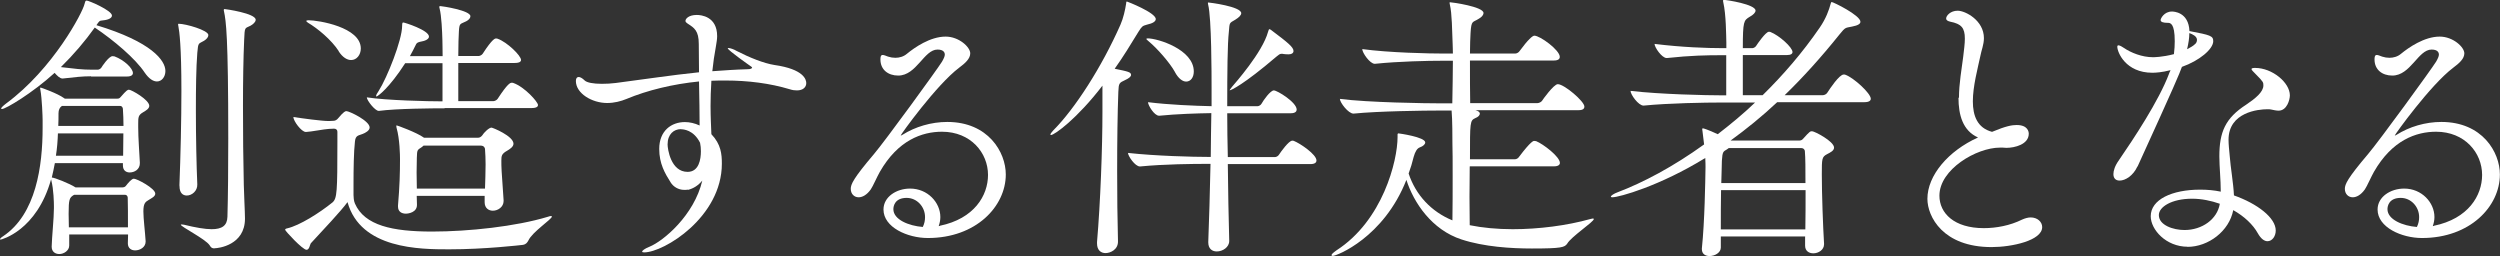 <?xml version="1.0" encoding="UTF-8"?>
<svg id="_レイヤー_2" data-name="レイヤー 2" xmlns="http://www.w3.org/2000/svg" viewBox="0 0 212.37 21.75">
  <rect x="0" y="0" width="212.37" height="21.75" fill="#333333" stroke="none"/>
  <defs>
    <style>
      .cls-1 {
        fill: #fff;
      }
    </style>
  </defs>
  <g id="txt">
    <g>
      <path class="cls-1" d="M10.87,19.92H5.88v.94c0,.43-.46,.72-.84,.72-.34,0-.65-.19-.65-.62v-.02c.02-.82,.19-2.4,.19-3.26v-.17c0-.26-.02-1.42-.22-2.18l-.02-.1C3.12,19.61,.1,20.35,.07,20.35c-.05,0-.07,0-.07-.02,0-.05,.07-.14,.26-.26,2.81-1.87,3.36-5.98,3.36-9.22v-.65c0-.24-.05-1.82-.19-2.57-.02-.07-.02-.12-.02-.14,0-.05,.02-.05,.05-.05s1.44,.5,1.97,.89c.02,.02,.05,.02,.07,.05h4.46c.12,0,.19-.02,.29-.14,.5-.58,.6-.62,.7-.62,.22,0,1.73,.86,1.73,1.37,0,.24-.29,.41-.53,.55-.41,.24-.41,.43-.41,.98v.29c0,.96,.1,2.14,.14,3.02,.02,.58-.48,.82-.86,.82-.31,0-.58-.17-.58-.6v-.19H4.66c-.07,.41-.17,.82-.26,1.22,.22,0,1.49,.5,2.02,.84h3.94c.12,0,.26-.02,.34-.14,.17-.22,.48-.6,.67-.6,.26,0,1.82,.82,1.82,1.27,0,.24-.31,.38-.55,.53-.29,.17-.46,.29-.46,.98,0,.62,.14,1.7,.19,2.52v.05c0,.46-.46,.74-.89,.74-.34,0-.62-.19-.62-.6l.02-.74ZM7.73,6.48c-.74,0-1.34,.07-2.4,.19h-.02c-.22,0-.46-.24-.67-.48C2.74,7.92,.48,9.26,.17,9.26c-.05,0-.07,0-.07-.05s.12-.19,.41-.41C4.54,5.83,7.03,1.03,7.18,.34c.05-.17,.05-.29,.19-.29,.17,0,2.14,.84,2.14,1.27,0,.19-.24,.36-.77,.41-.31,.02-.31,.07-.55,.41,4.7,1.42,5.86,3,5.86,3.89,0,.5-.31,.89-.72,.89-.31,0-.67-.22-1.03-.74-.79-1.2-2.64-2.76-4.25-3.84-.82,1.15-1.78,2.28-2.88,3.36,1.18,.14,1.8,.22,2.66,.22h.48c.07,0,.24-.07,.31-.19,.02-.05,.62-.96,.94-.96,.07,0,.12,.02,.17,.02,.82,.31,1.56,1.01,1.56,1.42,0,.14-.12,.29-.5,.29h-3.05Zm-2.81,4.85c-.02,.62-.07,1.27-.17,1.9h5.71c0-.67,.02-1.3,.02-1.9H4.92Zm.34-2.33c-.19,.12-.29,.34-.29,.62,0,.36,0,.72-.02,1.08h5.54c0-.5-.02-.98-.05-1.44,0-.07-.05-.26-.24-.26H5.26Zm1.03,7.56l-.05,.02c-.34,.22-.41,.36-.41,1.58,0,.34,.02,.74,.02,1.15h5.02c0-.98,0-1.99-.02-2.52,0-.07-.05-.24-.22-.24H6.29Zm8.95-.79c.1-2.57,.17-5.57,.17-8.06,0-3.77-.17-5.04-.26-5.5-.02-.07-.02-.12-.02-.14s0-.05,.05-.05c.6,0,2.52,.55,2.52,.96,0,.17-.14,.34-.36,.48-.48,.29-.5,.1-.58,1.03-.1,1.27-.12,3.05-.12,4.87,0,2.3,.05,4.68,.12,6.31,.02,.55-.46,.94-.89,.94-.34,0-.62-.22-.62-.79v-.05Zm2.98,5.33c-.19,0-.29-.05-.41-.26-.34-.53-2.45-1.58-2.45-1.75,0-.02,.02-.02,.05-.02,.05,0,.12,0,.22,.02,.98,.24,1.78,.38,2.35,.38,.89,0,1.32-.31,1.34-1.06,.05-1.73,.07-4.2,.07-6.65,0-8.74-.19-9.98-.36-10.78-.02-.07-.02-.12-.02-.14,0-.05,.02-.07,.07-.07,.07,0,2.64,.36,2.64,.91,0,.19-.22,.38-.43,.5-.5,.26-.5,.05-.55,1.22-.07,1.56-.1,3.53-.1,5.59,0,2.3,.02,4.68,.07,6.72,0,.46,.1,2.33,.1,2.86,0,2.26-2.26,2.52-2.59,2.52Z"/>
      <path class="cls-1" d="M27.94,10.95c-.41,.02-1.49,.24-1.94,.26h-.02c-.38,0-1.06-.94-1.06-1.27,.79,.12,2.42,.34,2.98,.34h.07l.38-.02c.14,0,.29-.1,.38-.22,.5-.6,.62-.6,.7-.6,.24,0,1.97,.82,1.97,1.39,0,.26-.36,.46-.6,.55-.34,.14-.6,.1-.65,.65-.1,.86-.12,2.38-.12,3.58v.96c0,.14,.02,.5,.12,.72,.82,1.87,3.19,2.38,6.55,2.38,3.1,0,7.11-.43,9.82-1.25,.14-.05,.24-.07,.29-.07s.07,.02,.07,.05c0,.22-1.66,1.3-1.99,2.02-.1,.19-.22,.34-.46,.38-.19,.02-3.22,.38-6.29,.38-2.47,0-7.51-.02-8.62-4.01-.58,.79-2.06,2.35-3.12,3.5-.07,.1-.12,.55-.36,.55-.34,0-1.82-1.61-1.82-1.7,0-.05,.05-.1,.17-.12,1.06-.24,2.76-1.32,3.86-2.21,.38-.34,.41-.89,.41-5.11v-.89c0-.17-.12-.26-.29-.26l-.43,.02Zm.84-6.6c-.62-.96-1.8-1.94-2.62-2.42-.1-.07-.14-.12-.14-.14,0-.05,.07-.07,.19-.07,.82,0,4.44,.58,4.44,2.4,0,.55-.36,.98-.82,.98-.34,0-.72-.22-1.06-.74Zm8.98,4.85c-.96,0-4.08,.02-5.57,.22h-.02c-.31,0-1.01-.89-1.01-1.15,1.68,.26,5.21,.34,6.43,.34v-3.24h-3.17c-1.34,2.09-2.33,2.83-2.45,2.83-.02,0-.02-.02-.02-.05,0-.07,.07-.22,.22-.43,.72-1.13,1.99-4.32,1.99-5.52,0-.29,.05-.29,.1-.29,.1,0,2.18,.65,2.18,1.2,0,.17-.22,.34-.62,.41-.22,.05-.41,.07-.5,.29-.14,.29-.31,.62-.5,.96h2.78c0-.62-.02-1.13-.02-1.37-.02-.7-.07-2.04-.24-2.69-.02-.05-.02-.1-.02-.14s.02-.05,.1-.05c.12,0,2.54,.36,2.54,.86,0,.14-.12,.31-.36,.43-.5,.26-.58,.1-.62,.89-.02,.34-.05,1.13-.05,2.06h1.73c.07,0,.26-.07,.34-.19,.84-1.3,1.06-1.3,1.13-1.3,.05,0,.1,0,.14,.02,.82,.29,1.99,1.44,1.99,1.8,0,.14-.12,.26-.55,.26h-4.78v3.24h3c.07,0,.26-.07,.34-.19,.86-1.32,1.08-1.37,1.2-1.37,.05,0,.1,0,.14,.02,.96,.34,2.09,1.61,2.09,1.87,0,.14-.12,.26-.55,.26h-7.37Zm3.43,7.44h-5.79l.02,.74c.02,.67-.74,.77-.94,.77-.36,0-.67-.17-.67-.6v-.1c.14-1.63,.17-2.76,.17-3.94,0-.31-.02-1.7-.29-2.64-.02-.07-.02-.12-.02-.17,0-.02,0-.05,.02-.05,.05,0,1.7,.6,2.3,1.03l.02,.02h4.61c.12,0,.24-.07,.34-.19,.14-.24,.58-.67,.79-.67,.1,0,1.87,.72,1.87,1.37,0,.26-.31,.46-.55,.6-.46,.26-.48,.43-.48,.84,0,.53,0,.74,.19,3.36v.07c0,.5-.48,.82-.91,.82-.36,0-.7-.22-.7-.72v-.55Zm-5.21-4.27s-.07,.07-.14,.12c-.38,.26-.41,.19-.43,.91,0,.41-.02,.82-.02,1.25s.02,.89,.02,1.37h5.79c.02-.67,.05-1.37,.05-2.06,0-.46-.02-.89-.05-1.3,0-.07-.07-.29-.36-.29h-4.85Z"/>
      <path class="cls-1" d="M58.44,16.11c-.12,.02-.22,.02-.31,.02-.53,0-.94-.29-1.15-.62-.5-.79-.98-1.61-.98-2.86,0-1.54,1.03-2.28,2.18-2.28,.41,0,.84,.1,1.25,.29,0-.96-.02-2.28-.05-3.74-2.21,.22-4.37,.74-6.17,1.49-.46,.19-1.03,.34-1.63,.34-1.3,0-2.66-.82-2.66-1.87,0-.24,.1-.34,.24-.34,.12,0,.31,.1,.5,.29,.19,.19,.74,.29,1.46,.29,.38,0,.79-.02,1.18-.07,2.42-.31,4.73-.67,7.08-.91,0-.77-.02-1.58-.02-2.4,0-1.13-.38-1.37-.94-1.73-.14-.1-.19-.14-.19-.24,0-.17,.26-.5,.96-.5,.36,0,1.73,.12,1.73,1.8,0,.26-.05,.53-.1,.84-.14,.74-.24,1.46-.31,2.14,.98-.07,1.97-.14,3-.17,.26,0,.38-.07,.38-.14,0-.02-.05-.07-.1-.1,0,0-1.97-1.37-1.97-1.54,0-.02,.02-.02,.07-.02,.14,0,.48,.12,.67,.24,1.13,.58,2.33,1.06,3.22,1.2,2.52,.36,2.71,1.25,2.71,1.54,0,.36-.29,.62-.79,.62-.19,0-.38-.02-.62-.1-1.66-.5-3.53-.74-5.45-.74-.38,0-.79,0-1.2,.02-.05,.77-.07,1.49-.07,2.14,0,.98,.05,1.82,.07,2.4,.82,.86,.89,1.7,.89,2.5,0,4.54-4.92,7.54-6.6,7.54-.12,0-.17-.02-.17-.07,0-.07,.19-.24,.62-.41,1.18-.48,3.79-2.66,4.49-5.62-.34,.41-.74,.67-1.22,.79Zm-.6-5.14c-.6,0-1.13,.43-1.13,1.3,0,.36,.26,2.33,1.7,2.33,.96,0,1.13-1.06,1.13-1.75,0-.24-.02-.48-.07-.72-.55-1.1-1.42-1.15-1.63-1.15Z"/>
      <path class="cls-1" d="M79.83,19.18c2.93-.6,4.1-2.57,4.1-4.32,0-1.87-1.46-3.67-3.91-3.67-1.7,0-3.74,.72-5.28,3.41-.22,.38-.6,1.25-.77,1.49-.34,.48-.72,.67-1.03,.67-.38,0-.67-.29-.67-.72,0-.38,.22-.89,1.97-2.95,.96-1.13,5.38-7.2,5.78-7.85,.14-.24,.24-.46,.24-.6,0-.12-.05-.43-.62-.43-1.15,0-1.78,2.21-3.34,2.21-.86,0-1.51-.5-1.51-1.37,0-.19,.02-.38,.19-.38,.12,0,.26,.07,.46,.14,.22,.07,.41,.1,.62,.1,.34,0,.7-.1,.98-.34,.65-.53,1.97-1.46,3.29-1.46,1.13,0,2.09,.89,2.09,1.42,0,.46-.43,.84-.94,1.22-1.94,1.46-4.97,5.69-4.97,5.76h.02s.05,0,.12-.05c1.1-.7,2.47-1.1,3.82-1.1,3.48,0,4.97,2.57,4.97,4.46,0,2.71-2.52,5.4-6.62,5.4-1.73,0-3.77-.91-3.77-2.42,0-1.08,1.1-1.78,2.26-1.78,1.49,0,2.57,1.18,2.57,2.42,0,.26-.05,.5-.14,.77l.1-.02Zm-1.25-.74c0-.89-.7-1.63-1.56-1.63-1.01,0-1.13,.7-1.13,.96,0,.89,1.32,1.42,2.5,1.51,.14-.29,.19-.55,.19-.84Z"/>
      <path class="cls-1" d="M93.67,7.25c-2.16,2.83-4.1,4.22-4.39,4.22-.05,0-.05-.02-.05-.05,0-.05,.1-.19,.24-.34,1.85-1.85,4.13-5.4,5.71-8.98,.24-.53,.41-1.3,.48-1.78,.02-.12,0-.19,.07-.19,.02,0,2.45,.94,2.45,1.49,0,.19-.22,.36-.77,.48-.36,.1-.41,.14-.7,.6-.67,1.1-1.32,2.16-2.02,3.14,1.18,.24,1.39,.29,1.39,.53,0,.14-.19,.29-.5,.43-.5,.24-.55,.24-.58,1.01-.07,1.8-.1,4.22-.1,6.7,0,2.04,.02,4.13,.07,5.98,.02,.72-.65,1.01-1.06,1.01-.38,0-.72-.24-.72-.82v-.12c.29-3.36,.46-8.02,.46-11.06v-2.26Zm10.63,6.67c.02,2.3,.07,4.58,.12,6.53v.02c0,.53-.55,.89-1.06,.89-.38,0-.72-.22-.72-.77v-.05c.07-1.8,.14-4.18,.19-6.62h-.24c-1.27,0-3.67,.02-5.74,.22h-.02c-.41,0-1.01-.89-1.01-1.15,2.35,.26,5.52,.34,6.84,.34h.19c.02-1.25,.02-2.52,.05-3.72-1.25,.02-2.9,.07-4.42,.22h-.02c-.41,0-.94-.89-.94-1.15,1.75,.22,3.94,.31,5.4,.34v-1.56c0-1.08,0-5.93-.29-7.06-.02-.07-.02-.12-.02-.17t.02-.02c.1,0,2.81,.34,2.81,.91,0,.17-.19,.36-.5,.55-.55,.31-.48,.26-.55,1.01-.12,1.06-.14,3.46-.14,6.34h2.59c.07,0,.24-.07,.31-.19,.19-.34,.77-1.15,1.06-1.15s1.94,1.01,1.94,1.63c0,.14-.1,.31-.5,.31h-5.4c0,1.2,.02,2.45,.05,3.72h4.03c.07,0,.24-.07,.31-.19,.17-.26,.84-1.2,1.13-1.2,.05,0,.1,0,.14,.02,.55,.22,1.92,1.15,1.92,1.66,0,.17-.12,.31-.53,.31h-7.01Zm-4.49-7.8c-.43-.79-1.54-2.04-2.21-2.59-.14-.12-.22-.19-.22-.22s.05-.05,.12-.05c.84,0,3.91,.94,3.91,2.81,0,.5-.26,.86-.65,.86-.29,0-.65-.24-.96-.82Zm9.58-1.51c-.1,0-.22,0-.34-.02-.07-.02-.14-.02-.19-.02-.17,0-.24,.1-.43,.24-2.81,2.4-3.86,2.86-3.96,2.86h-.02s.07-.14,.22-.31c.22-.26,2.57-2.9,3.05-4.66,.05-.17,.07-.22,.12-.22s.1,.05,.14,.07c1.44,1.08,1.9,1.46,1.9,1.78,0,.19-.17,.29-.48,.29Z"/>
      <path class="cls-1" d="M124.85,14.14c0,.82-.02,1.7-.02,2.57s.02,1.68,.02,2.42c1.08,.22,2.33,.34,3.65,.34,2.23,0,4.61-.31,6.58-.86,.12-.02,.19-.05,.24-.05s.07,.02,.07,.05c0,.24-1.92,1.49-2.26,2.09-.22,.31-.46,.41-3,.41-1.75,0-4.06-.14-5.98-.77-2.52-.82-4.06-3.12-4.68-5.06-1.92,4.9-5.93,6.46-6.26,6.46-.07,0-.1-.02-.1-.07,0-.07,.12-.19,.43-.41,3.91-2.52,5.18-7.58,5.18-9.62v-.24s.02-.07,.07-.07,2.28,.31,2.28,.77c0,.14-.14,.31-.48,.43q-.31,.12-.5,.79c-.12,.5-.26,.96-.43,1.42,.6,1.82,1.92,3.24,3.72,3.98,.02-1.2,.02-2.54,.02-3.74s0-2.26-.02-2.78c0-.5,0-2.04-.07-2.81h-.98c-1.3,0-5.26,.05-7.34,.26h-.02c-.43,0-1.15-.94-1.15-1.25,2.38,.31,7.3,.38,8.64,.38h.91c.02-1.2,.05-2.59,.05-3.62h-.86c-1.25,0-3.74,.05-5.76,.26h-.02c-.41,0-1.06-.94-1.06-1.25,2.3,.31,5.67,.38,6.96,.38h.74c0-.36-.02-.62-.02-.79-.05-1.15-.05-2.59-.24-3.38-.02-.07-.02-.12-.02-.17t.02-.02c.19,0,2.86,.38,2.86,.91,0,.17-.14,.34-.38,.48-.55,.36-.65,.1-.72,1.22-.02,.41-.05,1.03-.05,1.75h3.84c.14,0,.31-.1,.38-.22,.72-.98,1.1-1.3,1.25-1.3,.48,0,2.16,1.22,2.16,1.8,0,.17-.12,.31-.5,.31h-7.13c0,1.32,0,2.78,.02,3.62h5.71c.14,0,.34-.1,.41-.22,.02-.05,.98-1.39,1.32-1.39,.55,0,2.26,1.46,2.26,1.9,0,.17-.1,.31-.5,.31h-8.76c.26,.07,.38,.17,.38,.29,0,.14-.14,.29-.38,.38-.46,.22-.46,.29-.46,3.5h3.82c.14,0,.29-.1,.36-.22,1.01-1.34,1.22-1.34,1.27-1.34,.07,0,.12,.02,.17,.02,.6,.24,2.02,1.32,2.02,1.85,0,.14-.12,.29-.5,.29h-7.13Z"/>
      <path class="cls-1" d="M153.33,20.09h-7.15v.94c0,.43-.5,.72-.96,.72-.34,0-.65-.17-.65-.58v-.07c.24-2.26,.29-5.71,.31-6.89,0-.12,0-.41-.02-.79-3.86,2.38-7.32,3.34-7.9,3.34-.07,0-.12-.02-.12-.05,0-.1,.26-.26,.58-.38,2.16-.82,4.7-2.16,7.34-4.06-.05-.43-.1-.84-.14-1.15,0-.05-.02-.1-.02-.12,0-.07,.02-.1,.05-.1,.05,0,.41,.1,1.27,.5,1.06-.82,2.14-1.7,3.17-2.69h-2.88c-1.34,0-4.44,.05-6.58,.26h-.02c-.43,0-1.1-.94-1.1-1.25,2.47,.29,6.43,.38,7.82,.38h.31v-3.41h-.43c-1.2,0-2.57,.02-4.61,.24h-.02c-.41,0-1.03-.91-1.03-1.2,2.35,.29,4.49,.36,5.74,.36h.36v-.46c-.02-.67-.02-2.38-.26-3.43-.02-.07-.02-.12-.02-.14,0-.05,.02-.07,.05-.07,.26,0,2.71,.38,2.71,.91,0,.17-.19,.36-.5,.53-.5,.31-.58,.36-.58,2.66h.82c.07,0,.24-.07,.31-.19,.12-.19,.82-1.2,1.08-1.2,.05,0,.1,0,.14,.02,.74,.29,1.87,1.3,1.87,1.7,0,.14-.12,.26-.5,.26h-3.72v3.41h1.68c1.73-1.7,3.38-3.6,4.85-5.74,.53-.77,.79-1.49,.94-2.06,.02-.07,.05-.12,.07-.12,.14,0,2.45,1.13,2.45,1.68,0,.17-.19,.31-.72,.41-.53,.12-.53,0-1.06,.67-1.54,1.92-3.1,3.65-4.66,5.16h3.22c.17,0,.34-.1,.41-.22,.22-.34,1.01-1.54,1.39-1.54,.05,0,.1,0,.14,.02,.72,.26,2.16,1.58,2.16,2.04,0,.14-.12,.29-.53,.29h-7.42c-1.3,1.22-2.64,2.3-3.96,3.26h5.81c.12,0,.24-.02,.34-.14,.58-.65,.62-.65,.77-.65,.22,0,1.87,.86,1.87,1.39,0,.26-.31,.41-.58,.55-.46,.24-.46,.38-.46,1.73,0,1.66,.1,4.42,.19,5.88v.05c0,.48-.48,.77-.91,.77-.36,0-.7-.19-.7-.65v-.82Zm-7.13-3.94c-.02,1.06-.02,2.23-.02,3.34h7.18c.02-1.06,.02-2.23,.02-3.34h-7.18Zm.67-3.58s-.1,.07-.17,.12c-.31,.19-.38,.17-.43,.96-.02,.48-.02,1.15-.05,1.9h7.15c0-1.15,0-2.14-.05-2.71,0-.07-.07-.26-.31-.26h-6.14Z"/>
      <path class="cls-1" d="M166.41,8.3c0-1.2,.24-2.5,.36-3.48,.07-.6,.14-1.1,.14-1.54,0-.91-.29-1.25-1.25-1.44-.22-.05-.34-.14-.34-.26,0-.26,.38-.67,.98-.67,.65,0,2.23,.82,2.23,2.33,0,.55-.22,1.06-.29,1.46-.24,1.13-.65,2.62-.65,3.91,0,1.22,.38,2.26,1.63,2.59,1.2-.5,1.7-.58,2.09-.58,.96,0,1.03,.58,1.03,.74,0,.91-1.2,1.2-1.9,1.2-.1,0-.22-.02-.31-.02h-.24c-1.99,0-5.14,1.85-5.14,4.08,0,1.49,1.25,2.76,3.77,2.76,1.06,0,2.23-.22,3.24-.72,.26-.12,.53-.19,.74-.19,.58,0,.98,.38,.98,.82,0,1.15-2.59,1.7-4.3,1.7-4.13,0-5.45-2.59-5.45-4.1,0-1.99,1.78-4.08,4.3-5.21-1.3-.58-1.66-1.92-1.66-3.38Z"/>
      <path class="cls-1" d="M181.57,14.14c-.36,.79-1.03,1.2-1.51,1.2-.31,0-.53-.17-.53-.55,0-.29,.12-.7,.48-1.2,1.22-1.78,3.38-5.02,4.25-7.34,.02-.1,.1-.19,.12-.29-.74,.19-1.27,.22-1.54,.22-2.28,0-2.98-1.75-2.98-2.21,0-.1,.05-.12,.1-.12,.12,0,.34,.14,.46,.22,.6,.41,1.54,.79,2.47,.79,.07,0,.77,0,1.78-.26,.05-.38,.07-.77,.07-1.1,0-1.54-.38-1.56-.6-1.56-.38,0-.6-.07-.6-.24,0-.12,.29-.72,.96-.72,.12,0,1.42,.02,1.49,1.66,1.8,.34,2.02,.41,2.02,.86,0,.67-1.18,1.66-2.66,2.18-.24,.65-.53,1.37-3.77,8.47Zm4.27,6.82c-1.85,0-3.14-1.46-3.14-2.59,0-1.42,1.8-2.26,4.2-2.26,.6,0,1.18,.05,1.75,.17,0-1.01-.12-2.11-.12-3,0-2.06,.5-3.24,2.28-4.39,.79-.53,1.46-1.08,1.46-1.63,0-.26,0-.31-.67-.98-.19-.19-.34-.34-.34-.41s.1-.1,.31-.1c1.46,0,2.95,1.25,2.95,2.33,0,.36-.24,1.3-.96,1.3-.19,0-.41-.05-.65-.1-.07-.02-.17-.02-.31-.02-.74,0-3.29,.24-3.29,2.59,0,.38,.05,.84,.1,1.37,.07,.98,.31,2.28,.36,3.36,1.99,.7,3.55,1.9,3.55,2.98,0,.5-.31,.91-.7,.91-.26,0-.55-.19-.82-.67-.41-.74-1.15-1.44-2.09-1.97-.34,1.78-2.11,3.12-3.89,3.12Zm.38-4.08c-1.75,0-2.83,.7-2.83,1.39,0,.86,1.22,1.27,2.18,1.27,1.49,0,2.78-.91,3-2.23-.74-.26-1.56-.43-2.35-.43Zm-.43-12.7c.26-.14,.5-.26,.67-.43,.1-.07,.17-.22,.17-.36,0-.31-.38-.48-.65-.58,0,.41-.07,.86-.19,1.37Z"/>
      <path class="cls-1" d="M206.75,19.18c2.93-.6,4.1-2.57,4.1-4.32,0-1.87-1.46-3.67-3.91-3.67-1.7,0-3.74,.72-5.28,3.41-.22,.38-.6,1.25-.77,1.49-.34,.48-.72,.67-1.03,.67-.38,0-.67-.29-.67-.72,0-.38,.22-.89,1.97-2.95,.96-1.13,5.38-7.2,5.78-7.85,.14-.24,.24-.46,.24-.6,0-.12-.05-.43-.62-.43-1.15,0-1.78,2.21-3.34,2.21-.86,0-1.51-.5-1.51-1.37,0-.19,.02-.38,.19-.38,.12,0,.26,.07,.46,.14,.22,.07,.41,.1,.62,.1,.34,0,.7-.1,.98-.34,.65-.53,1.97-1.46,3.29-1.46,1.13,0,2.09,.89,2.09,1.42,0,.46-.43,.84-.94,1.22-1.94,1.46-4.97,5.69-4.97,5.76h.02s.05,0,.12-.05c1.1-.7,2.47-1.1,3.82-1.1,3.48,0,4.97,2.57,4.97,4.46,0,2.71-2.52,5.4-6.62,5.4-1.73,0-3.77-.91-3.77-2.42,0-1.08,1.1-1.78,2.26-1.78,1.49,0,2.57,1.18,2.57,2.42,0,.26-.05,.5-.14,.77l.1-.02Zm-1.25-.74c0-.89-.7-1.63-1.56-1.63-1.01,0-1.13,.7-1.13,.96,0,.89,1.32,1.42,2.5,1.51,.14-.29,.19-.55,.19-.84Z"/>
    </g>
  </g>
</svg>